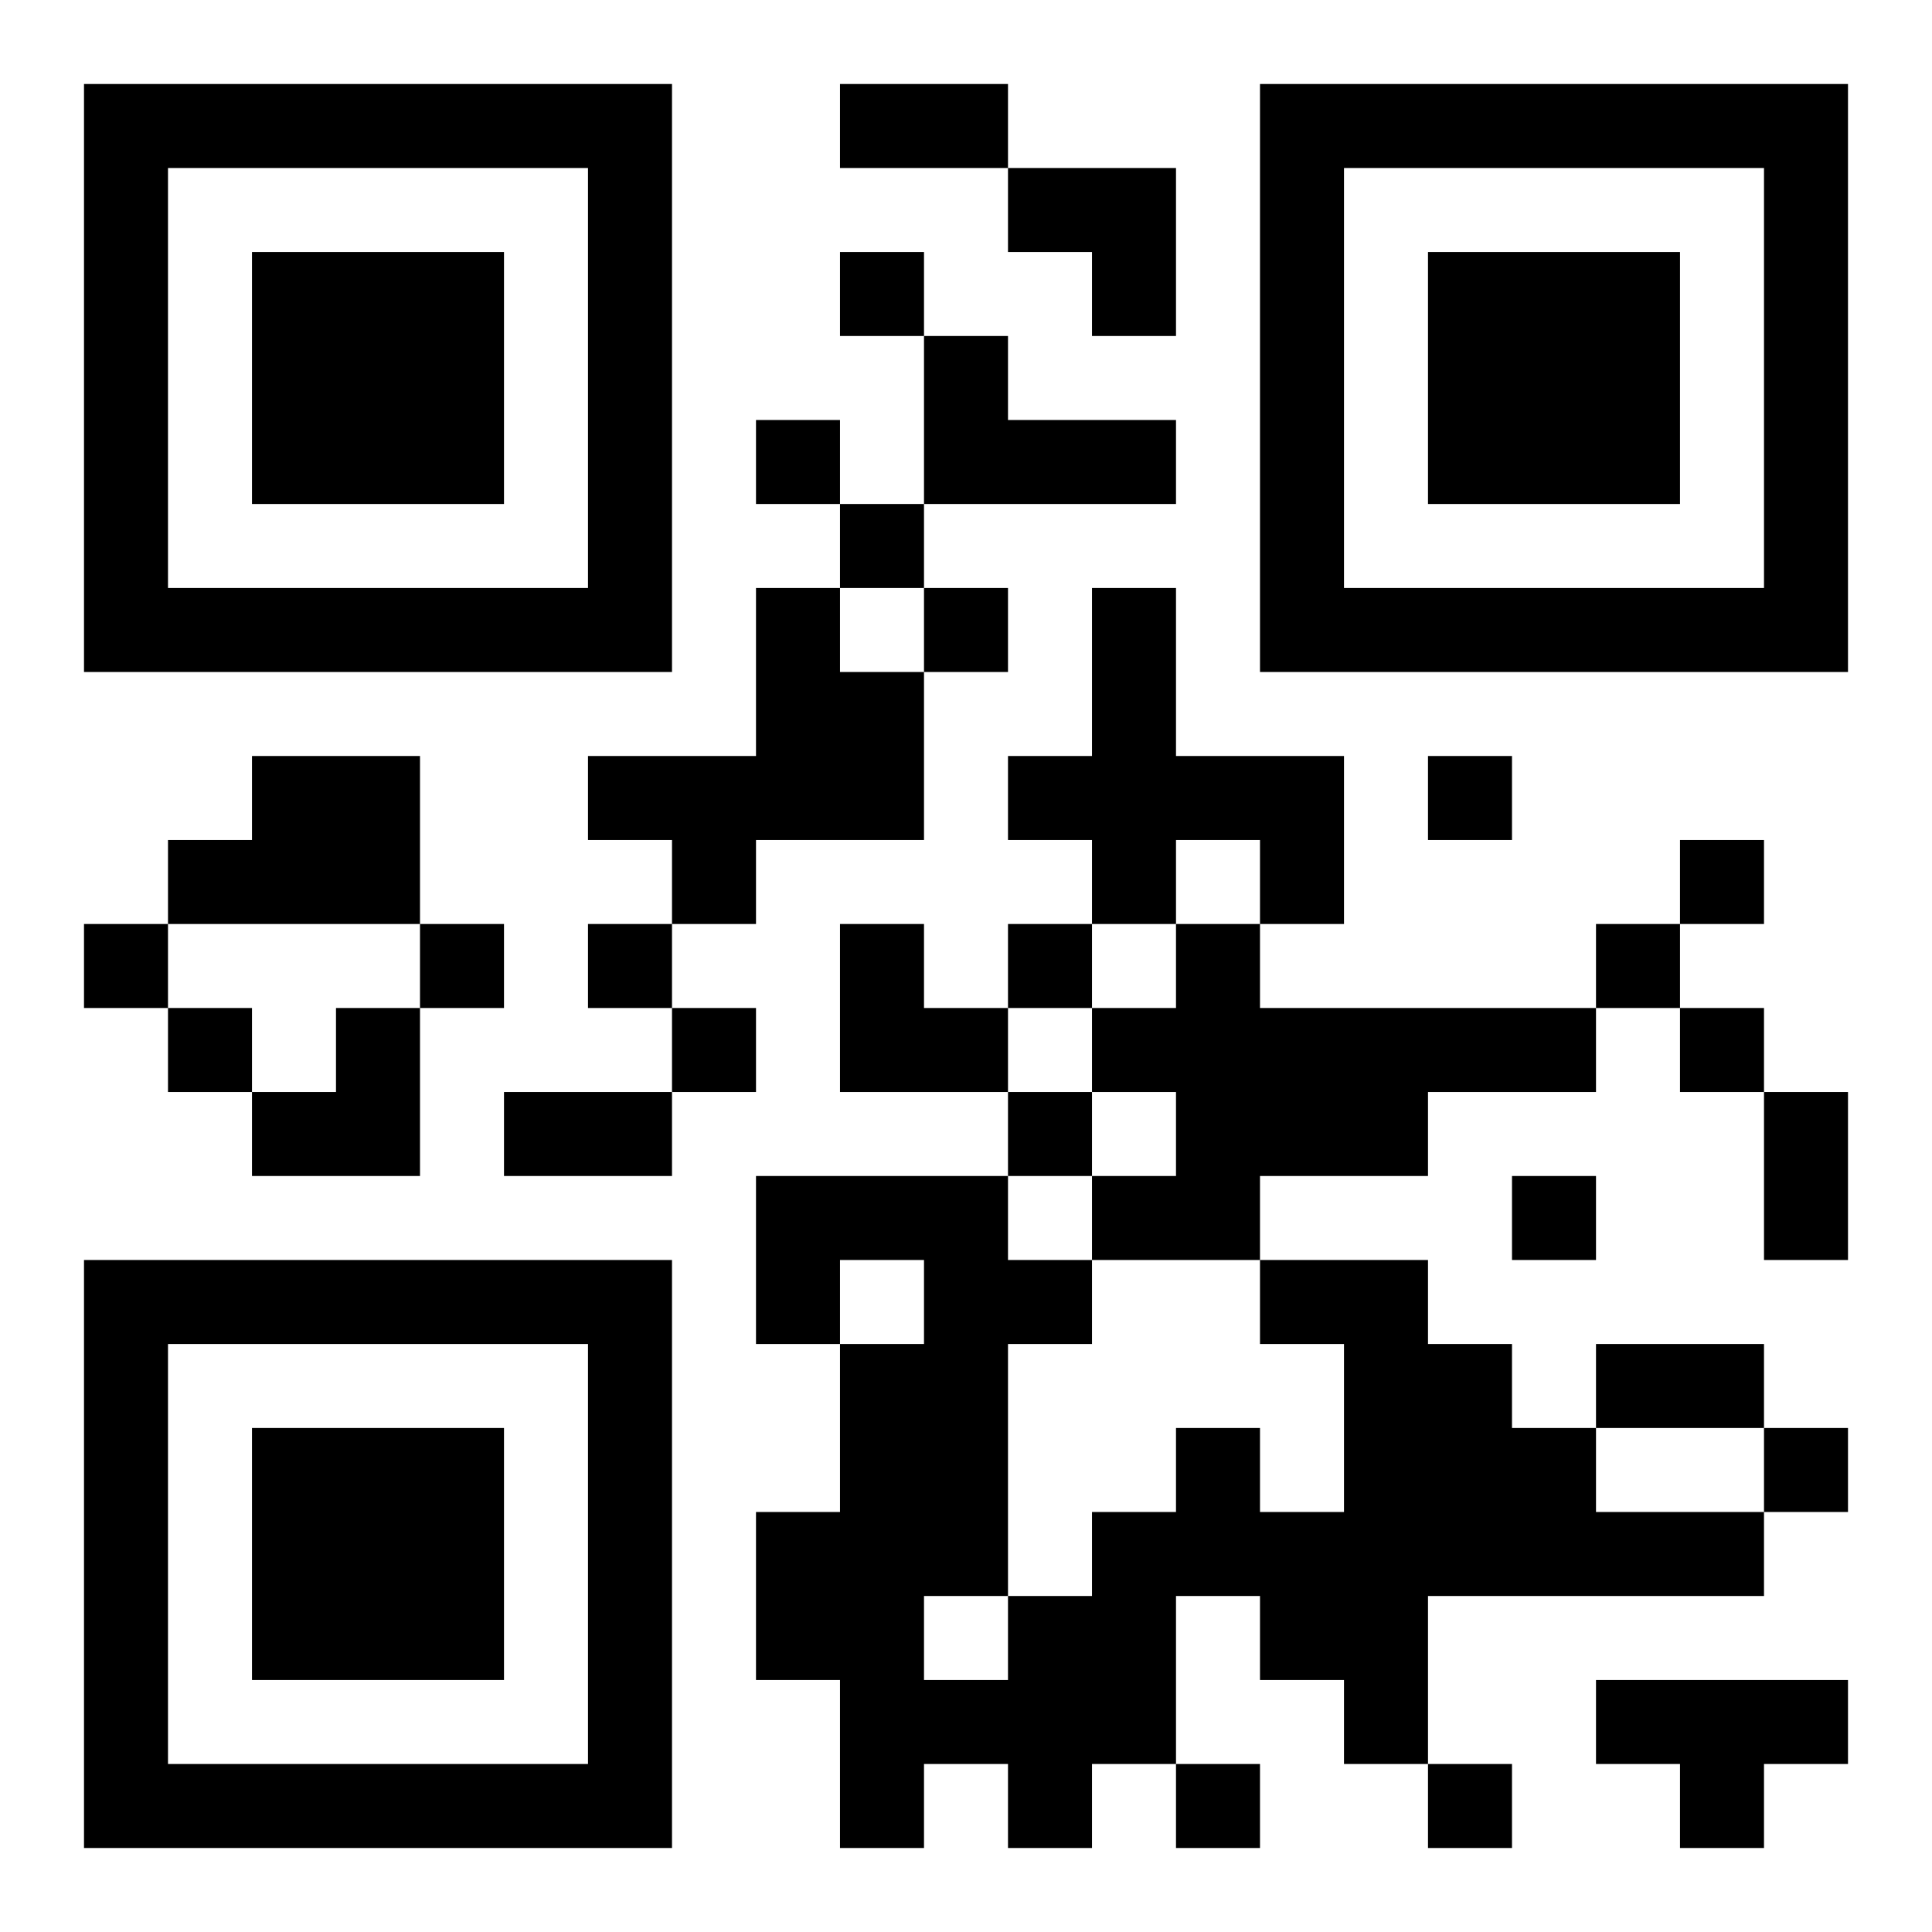 <?xml version="1.0" encoding="UTF-8"?>
<!DOCTYPE svg PUBLIC "-//W3C//DTD SVG 1.1//EN" "http://www.w3.org/Graphics/SVG/1.1/DTD/svg11.dtd">
<svg xmlns="http://www.w3.org/2000/svg" version="1.1" viewBox="0 0 23 23" stroke="none">
	<rect width="100%" height="100%" fill="#ffffff"/>
	<path d="M1,1h7v1h-7z M10,1h2v1h-2z M15,1h7v1h-7z M1,2h1v6h-1z M7,2h1v6h-1z M12,2h2v1h-2z M15,2h1v6h-1z M21,2h1v6h-1z M3,3h3v3h-3z M10,3h1v1h-1z M13,3h1v1h-1z M17,3h3v3h-3z M11,4h1v2h-1z M9,5h1v1h-1z M12,5h2v1h-2z M10,6h1v1h-1z M2,7h5v1h-5z M9,7h1v3h-1z M11,7h1v1h-1z M13,7h1v4h-1z M16,7h5v1h-5z M10,8h1v2h-1z M3,9h2v2h-2z M7,9h2v1h-2z M12,9h1v1h-1z M14,9h2v1h-2z M17,9h1v1h-1z M2,10h1v1h-1z M8,10h1v1h-1z M15,10h1v1h-1z M20,10h1v1h-1z M1,11h1v1h-1z M5,11h1v1h-1z M7,11h1v1h-1z M10,11h1v2h-1z M12,11h1v1h-1z M14,11h1v4h-1z M19,11h1v1h-1z M2,12h1v1h-1z M4,12h1v2h-1z M8,12h1v1h-1z M11,12h1v1h-1z M13,12h1v1h-1z M15,12h4v1h-4z M20,12h1v1h-1z M3,13h1v1h-1z M6,13h2v1h-2z M12,13h1v1h-1z M15,13h2v1h-2z M21,13h1v2h-1z M9,14h3v1h-3z M13,14h1v1h-1z M18,14h1v1h-1z M1,15h7v1h-7z M9,15h1v1h-1z M11,15h1v4h-1z M12,15h1v1h-1z M15,15h2v1h-2z M1,16h1v6h-1z M7,16h1v6h-1z M10,16h1v6h-1z M16,16h2v3h-2z M19,16h2v1h-2z M3,17h3v3h-3z M14,17h1v2h-1z M18,17h1v2h-1z M21,17h1v1h-1z M9,18h1v2h-1z M13,18h1v3h-1z M15,18h1v2h-1z M19,18h2v1h-2z M12,19h1v3h-1z M16,19h1v2h-1z M11,20h1v1h-1z M19,20h3v1h-3z M2,21h5v1h-5z M14,21h1v1h-1z M17,21h1v1h-1z M20,21h1v1h-1z" fill="#000000"/>
</svg>
